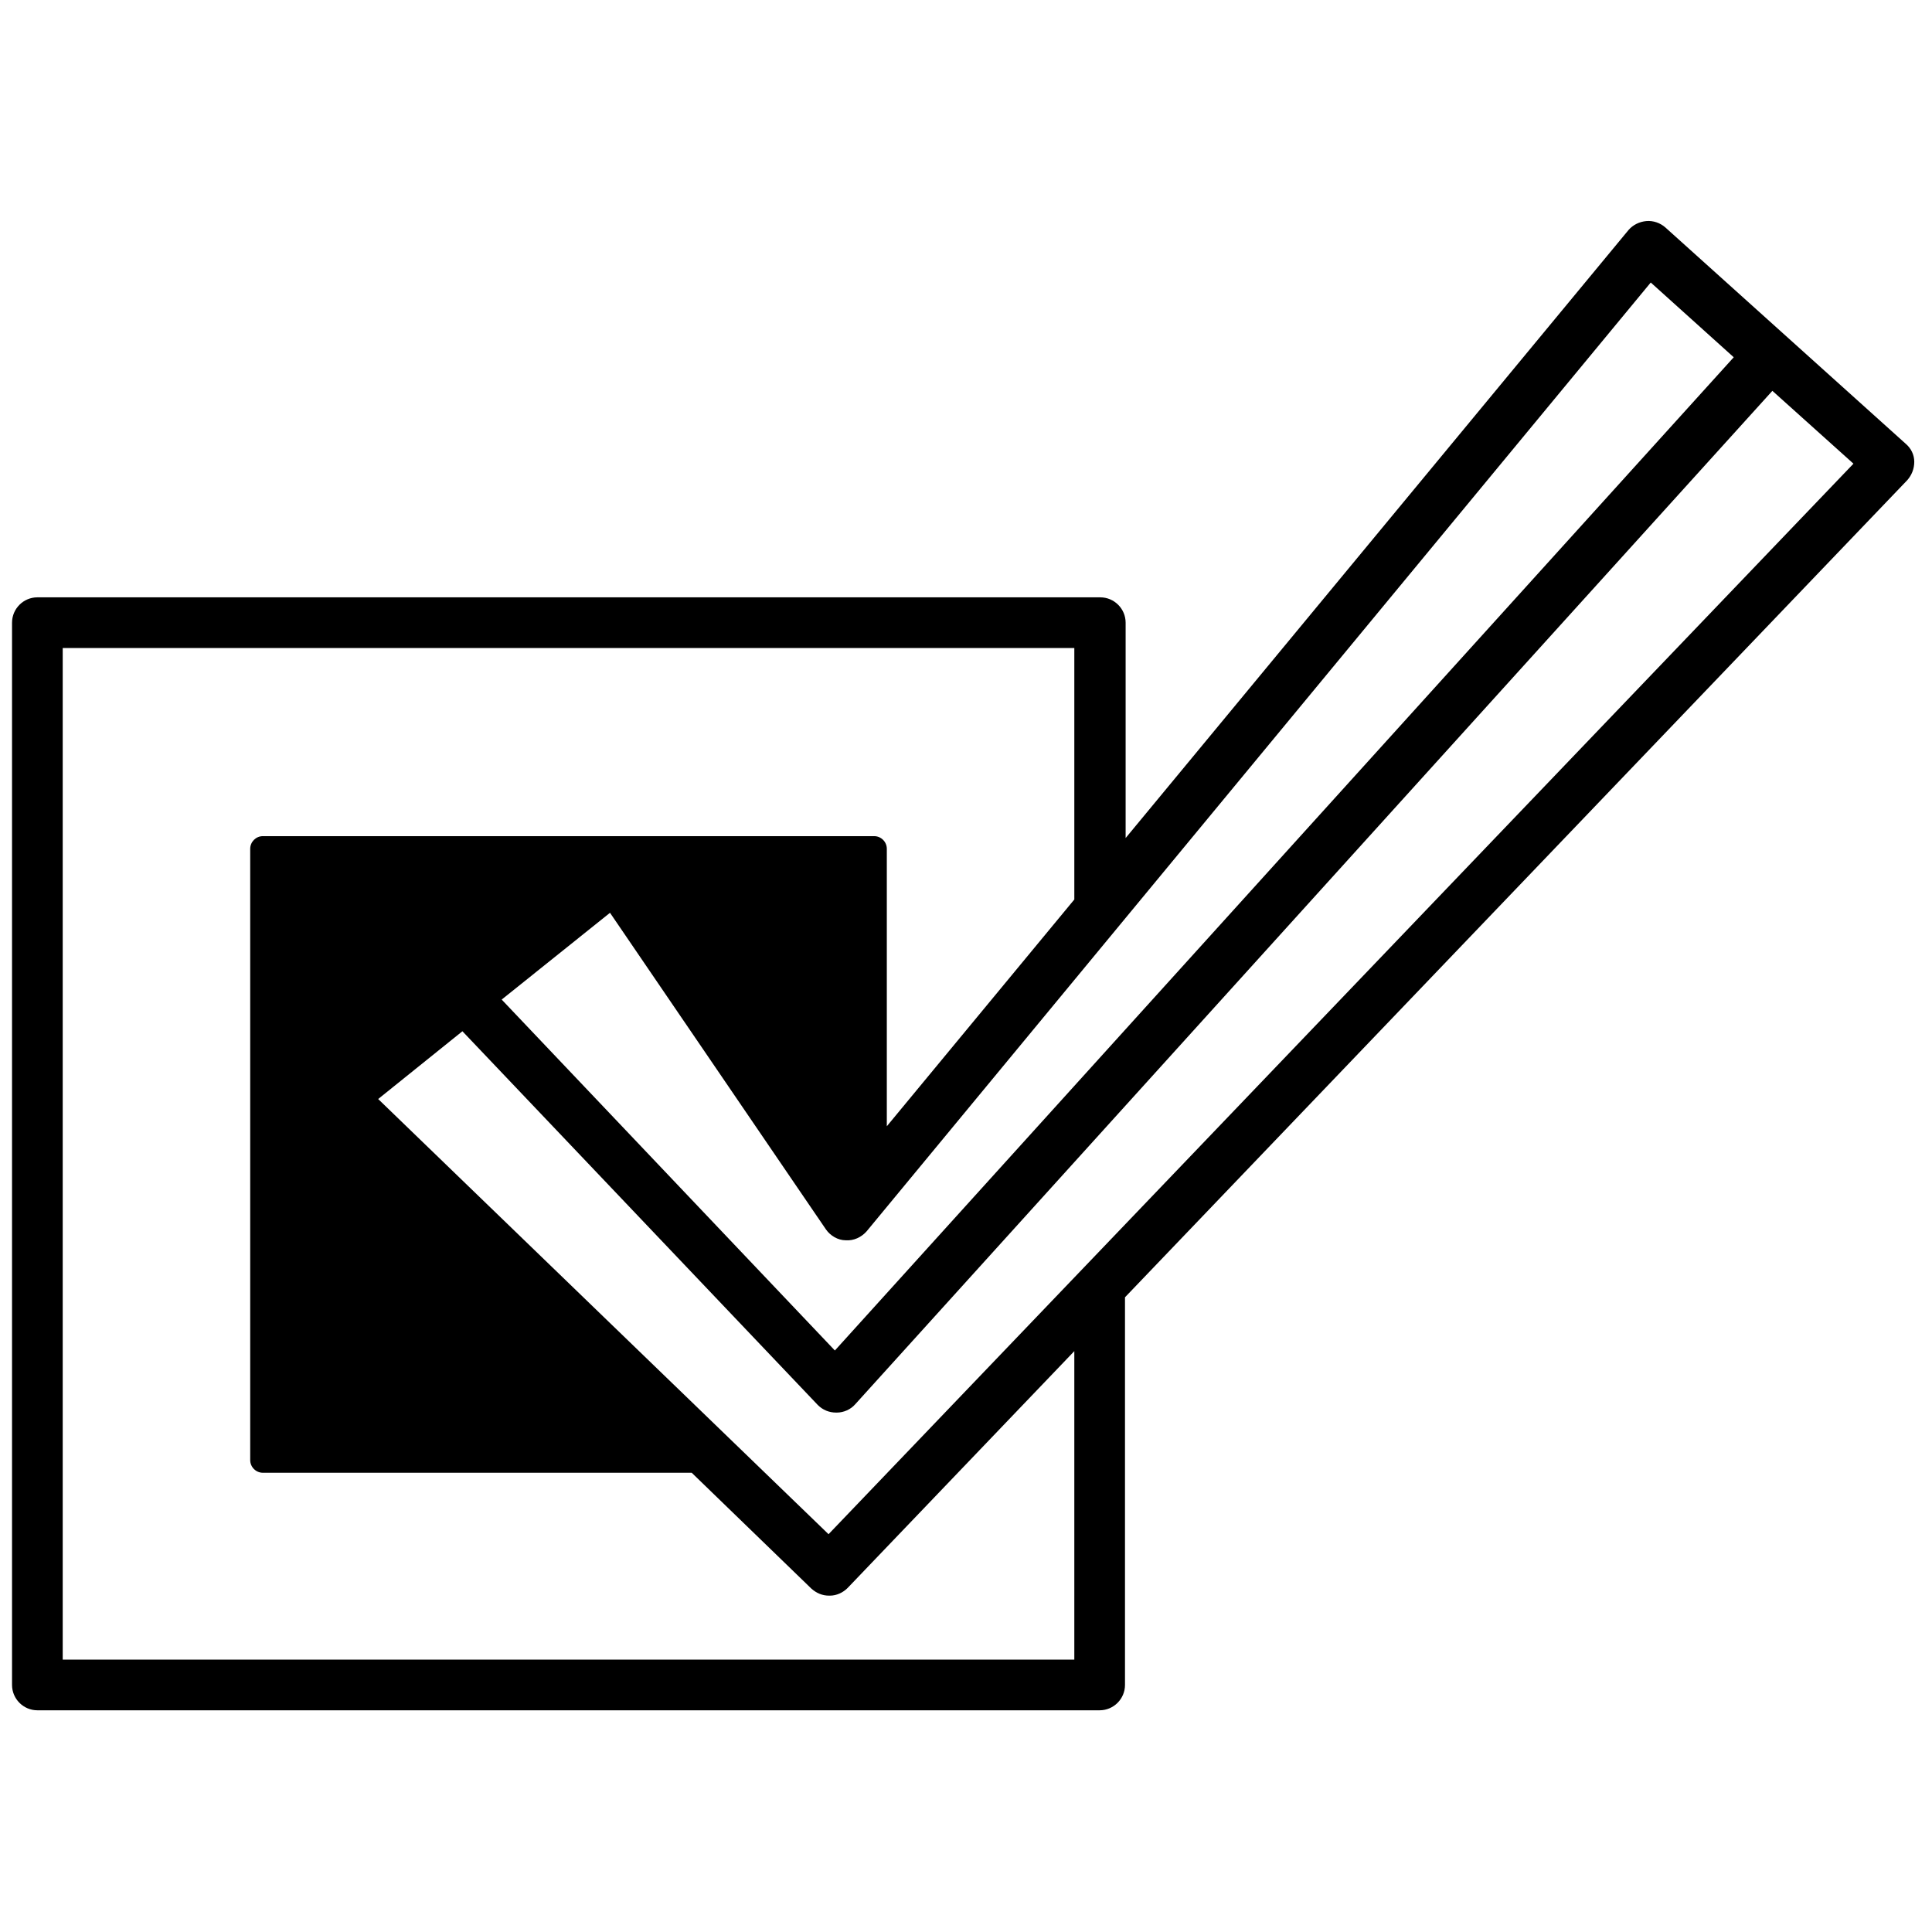 <?xml version="1.0" encoding="utf-8"?>
<!-- Generator: Adobe Illustrator 26.3.1, SVG Export Plug-In . SVG Version: 6.00 Build 0)  -->
<svg version="1.1" id="Layer_1" xmlns="http://www.w3.org/2000/svg" xmlns:xlink="http://www.w3.org/1999/xlink" x="0px" y="0px"
	 viewBox="0 0 305 305" style="enable-background:new 0 0 305 305;" xml:space="preserve">
<path d="M302.2,72.9c0-1.1-0.5-2.1-1.3-2.8l-38-34.2c-0.8-0.7-1.9-1.1-3-1c-1.1,0.1-2.1,0.6-2.8,1.4l-79.4,96v-34c0-2.2-1.8-4-4-4
	H5.9c-2.2,0-4,1.8-4,4V266c0,2.2,1.8,4,4,4h167.7c2.2,0,4-1.8,4-4v-61.2l123.5-129C301.8,75,302.2,74,302.2,72.9L302.2,72.9z
	 M260.6,44.6l13.1,11.8L131.8,213.2l-52.6-55.4l17.1-13.7l34.1,50c0.7,1,1.9,1.7,3.1,1.7c1.3,0.1,2.5-0.5,3.3-1.4L260.6,44.6
	L260.6,44.6z M169.6,262H9.9V102.3h159.7V142L140,177.8v-43.8c0-1.1-0.9-2-2-2H41.5c-1.1,0-2,0.9-2,2v96.5c0,1.1,0.9,2,2,2h67.7
	l18.9,18.3c0.8,0.7,1.7,1.1,2.8,1.1c0,0,0.1,0,0.1,0c1.1,0,2.1-0.5,2.8-1.2l35.8-37.4L169.6,262L169.6,262z M130.8,242.2l-71.1-68.7
	l13.3-10.7l56.1,59c0.8,0.8,1.8,1.2,2.9,1.2h0.1c1.1,0,2.2-0.5,2.9-1.3l144.8-160l12.8,11.5L130.8,242.2L130.8,242.2z"/>
</svg>
